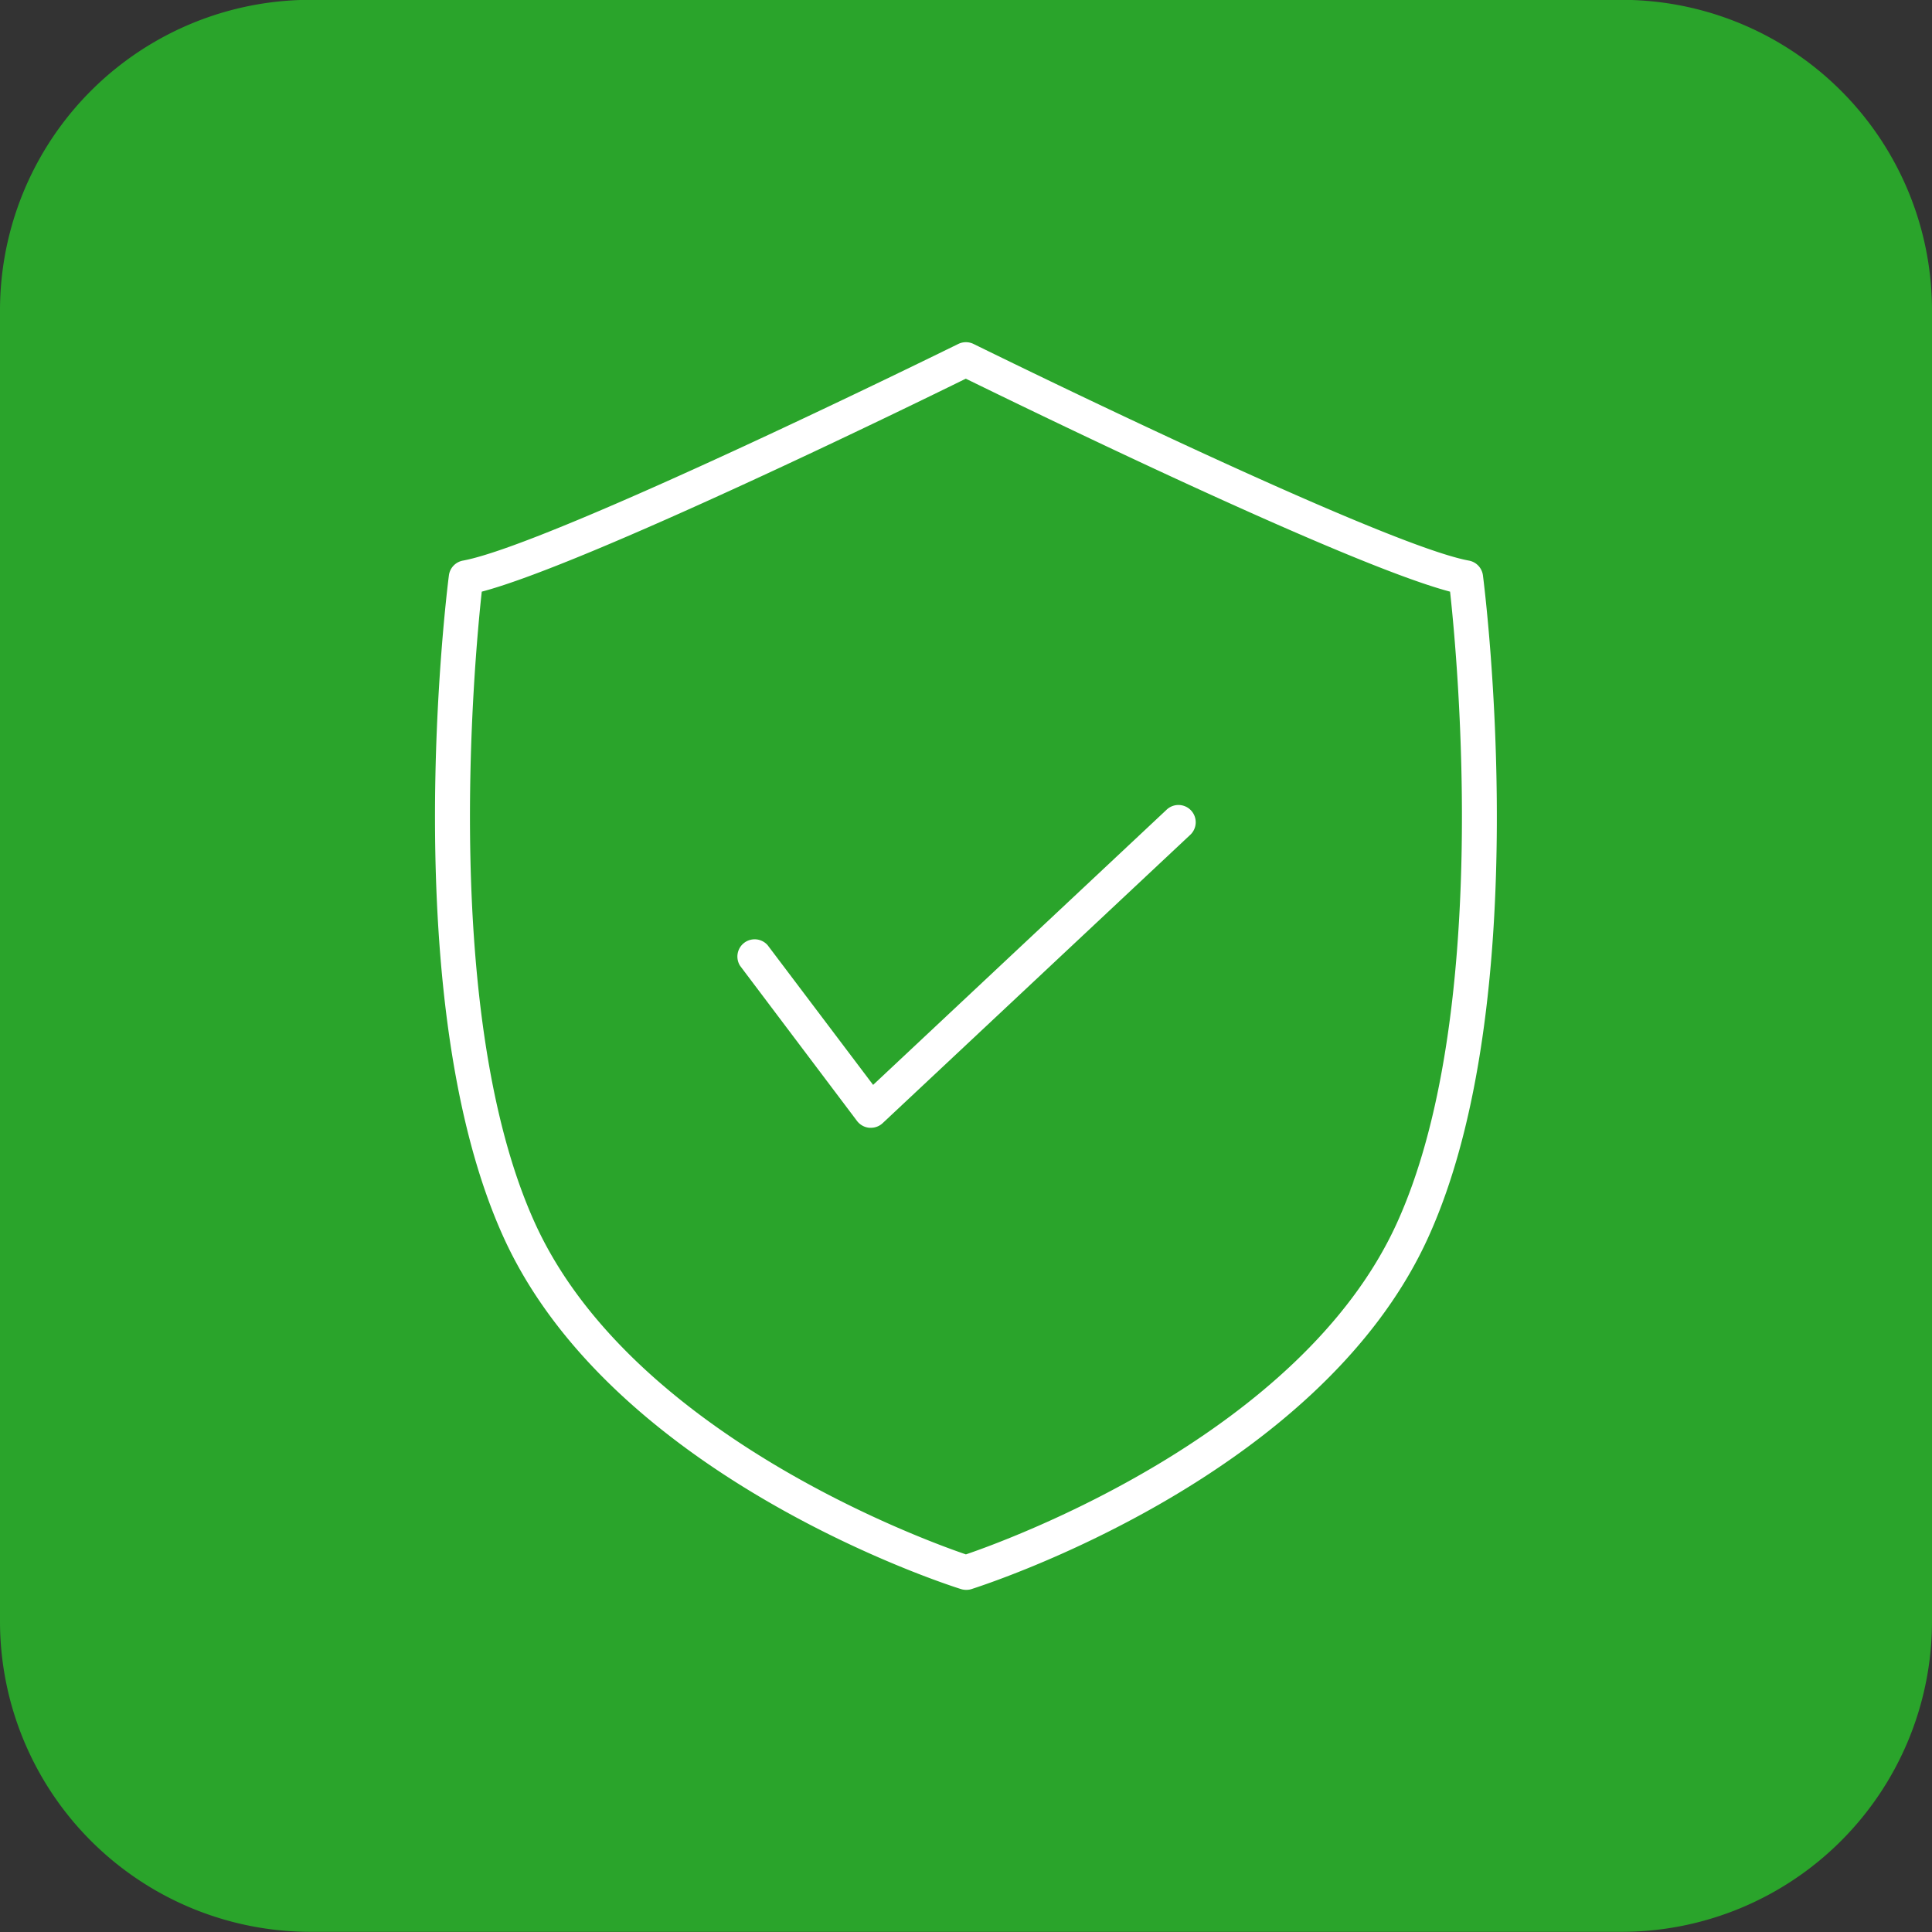 <svg id="Shield_icon" data-name="Shield icon" xmlns="http://www.w3.org/2000/svg" xmlns:xlink="http://www.w3.org/1999/xlink" viewBox="0 0 468 468"><rect x="0" y="0" width="468" height="468" fill="#333333" stroke="none"/><defs><clipPath id="clip-path" transform="translate(-0.08 -0.04)"><rect x="0.08" y="0.04" width="468" height="468" style="fill:none"/></clipPath></defs><g style="clip-path:url(#clip-path)"><path d="M75.3,0A75.23,75.23,0,0,0,.08,75.26V392.83A75.23,75.23,0,0,0,75.3,468H392.87a75.22,75.22,0,0,0,75.21-75.21V75.26A75.22,75.22,0,0,0,392.87,0Z" transform="translate(-0.08 -0.04)" style="fill:#2aa42b"/></g><path d="M234.08,385.16a4.13,4.13,0,0,1-1.25-.2c-3.42-1.07-84.06-26.94-110.63-84.9-26.27-57.36-13.92-156.45-13.38-160.64a4.18,4.18,0,0,1,3.39-3.58c21.54-3.94,119-52,120-52.48a4.22,4.22,0,0,1,3.7,0c1,.49,98.49,48.54,120,52.48a4.18,4.18,0,0,1,3.39,3.58c.54,4.19,12.9,103.28-13.38,160.64C319.4,358,238.75,383.89,235.33,385A4.13,4.13,0,0,1,234.08,385.16Zm-117.3-241.8c-1.84,16.84-9.84,103.32,13,153.21,23.27,50.8,94,76.49,104.28,80,10.31-3.51,81-29.2,104.28-80,22.87-49.92,14.86-136.37,13-153.21-25.31-6.66-103.82-45-117.31-51.59C220.6,98.39,142.09,136.69,116.78,143.36Z" transform="translate(-0.08 -0.04)" style="fill:#fff"/><path d="M211.05,273.23l-.36,0a4.21,4.21,0,0,1-3-1.64L179.36,234a4.18,4.18,0,0,1,6.67-5l25.55,33.84,71-66.57a4.18,4.18,0,1,1,5.72,6.09L213.9,272.1A4.15,4.15,0,0,1,211.05,273.23Z" transform="translate(-0.08 -0.04)" style="fill:#fff"/></svg>